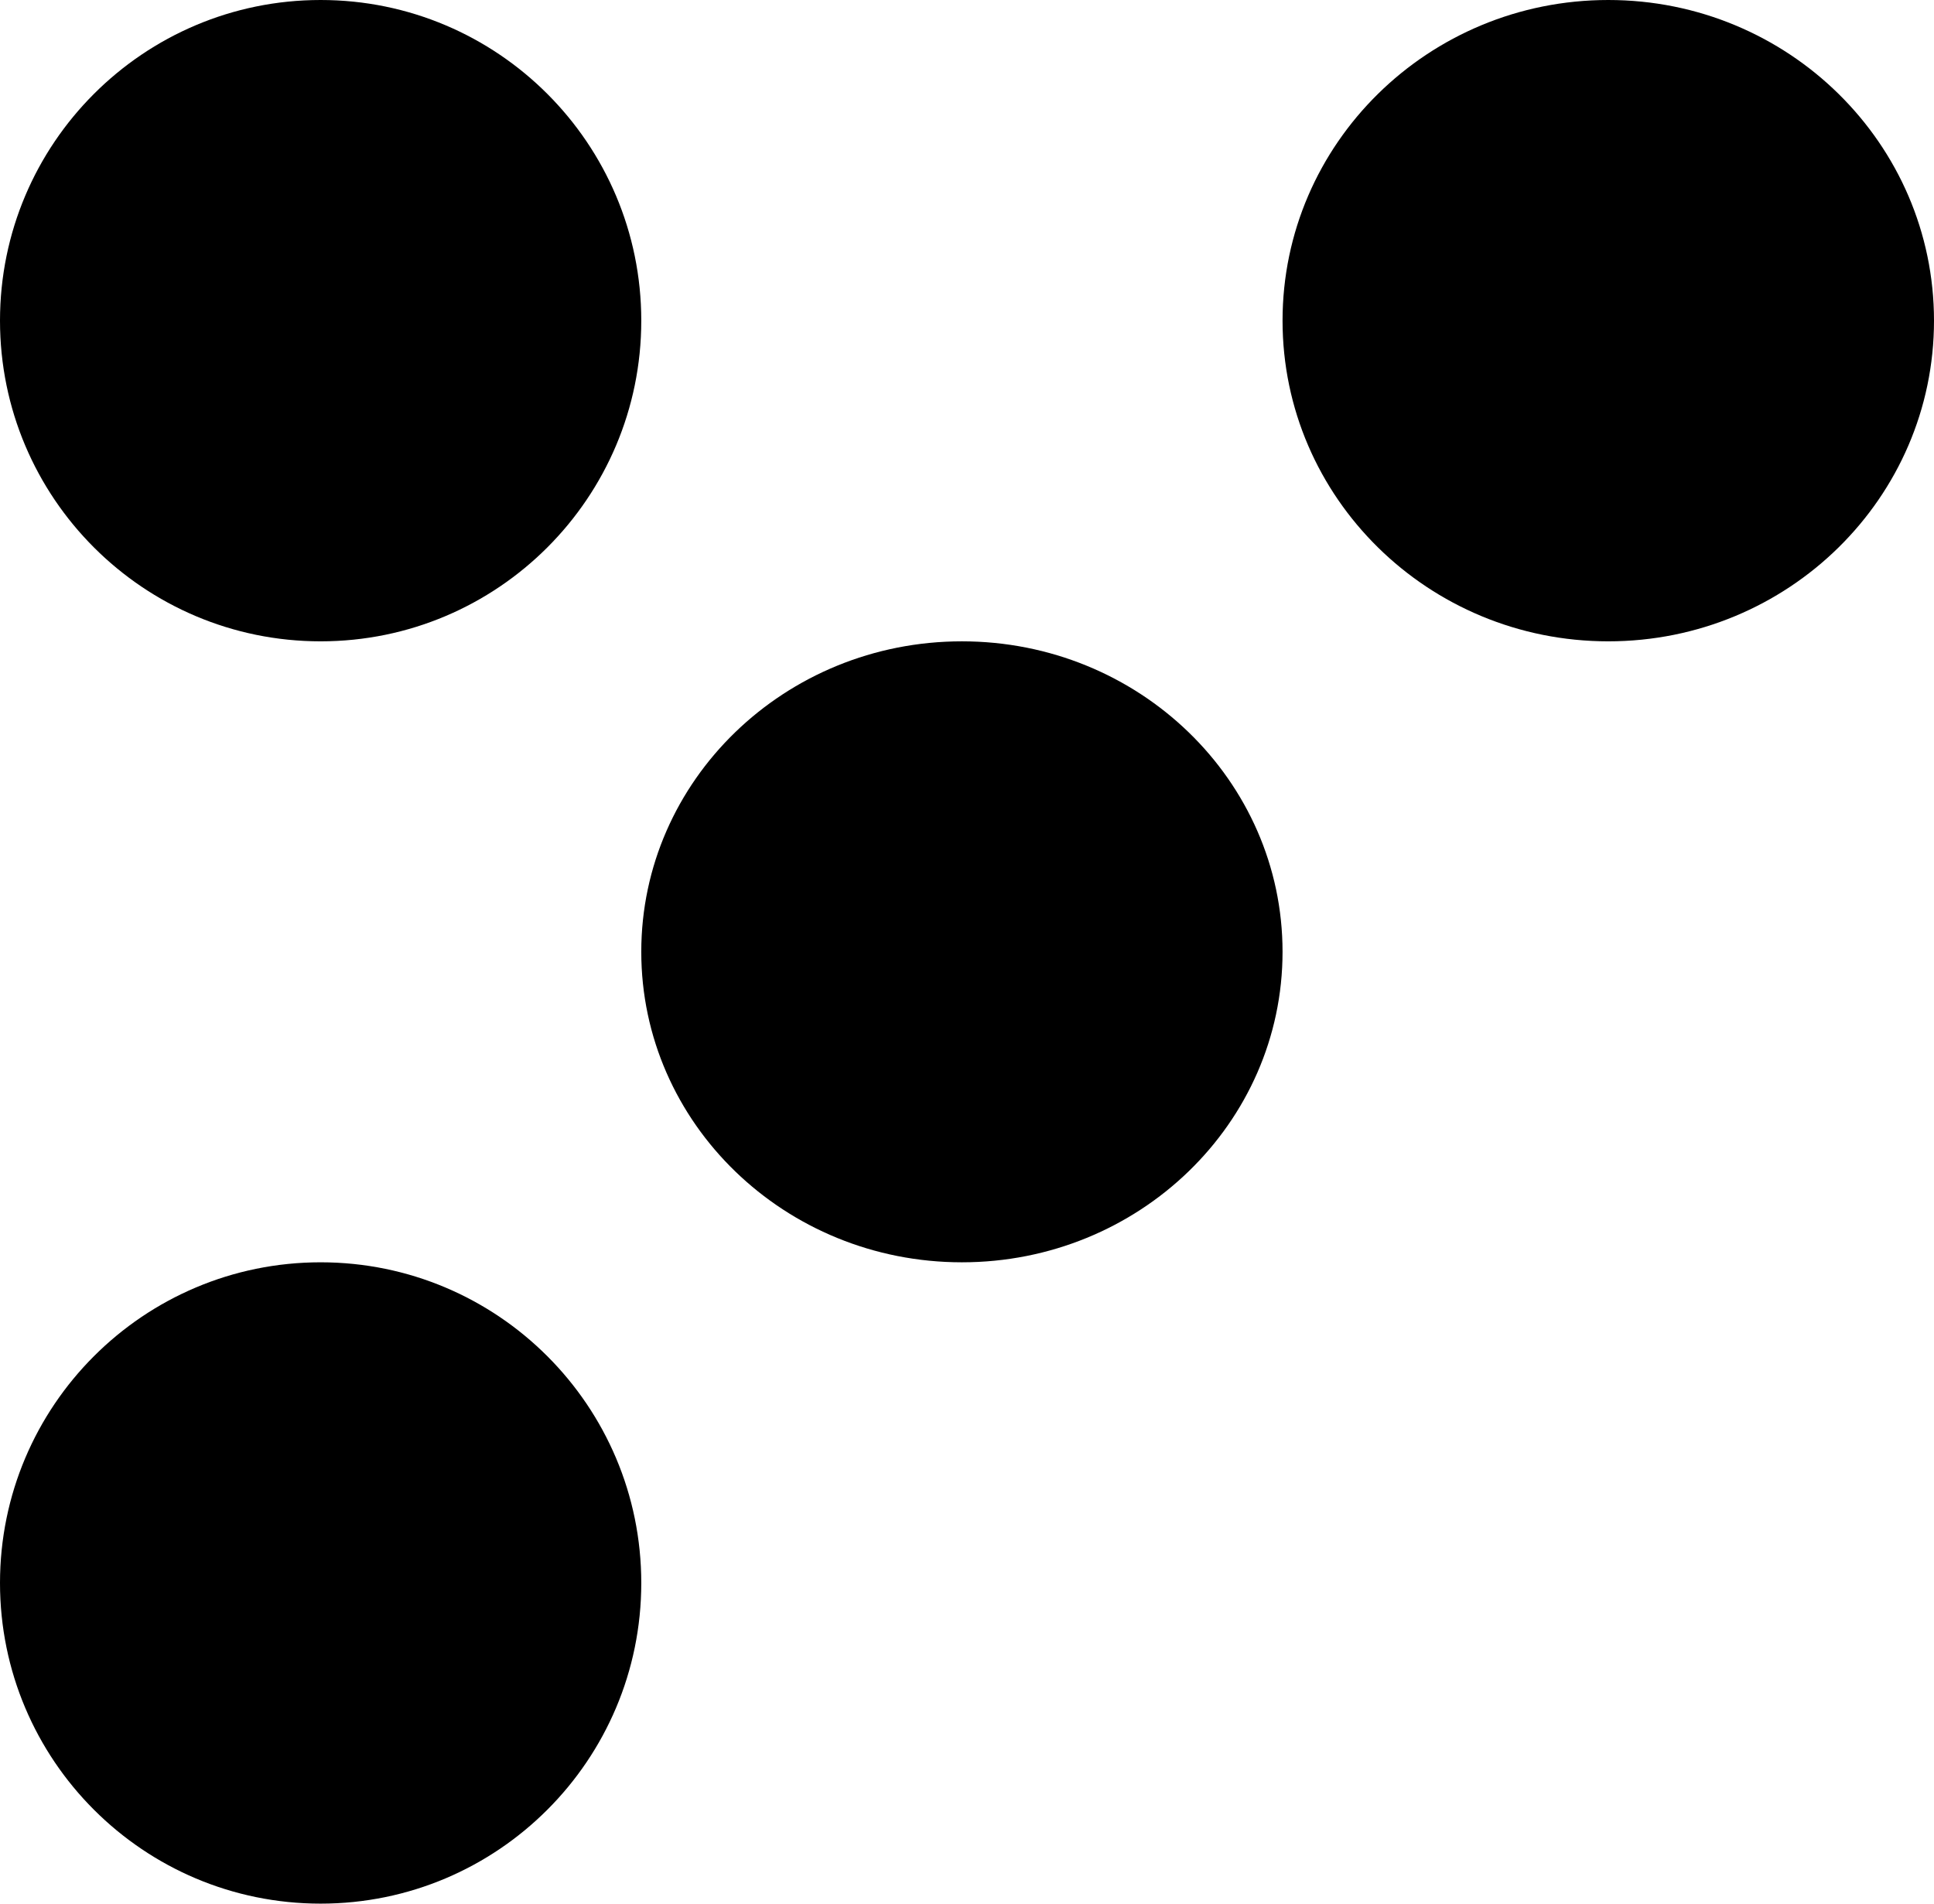 <svg width="190" height="187" viewBox="0 0 190 187" fill="none" xmlns="http://www.w3.org/2000/svg">
<path d="M31.5 63C48.897 63 63 48.897 63 31.5C63 14.103 48.897 0 31.5 0C14.103 0 0 14.103 0 31.5C0 48.897 14.103 63 31.5 63Z" fill="black"/>
<path d="M158 63C175.673 63 190 48.897 190 31.5C190 14.103 175.673 0 158 0C140.327 0 126 14.103 126 31.5C126 48.897 140.327 63 158 63Z" fill="black"/>
<path d="M94.5 124C111.897 124 126 110.345 126 93.5C126 76.655 111.897 63 94.5 63C77.103 63 63 76.655 63 93.5C63 110.345 77.103 124 94.5 124Z" fill="black"/>
<path d="M31.5 187C48.897 187 63 172.897 63 155.5C63 138.103 48.897 124 31.5 124C14.103 124 0 138.103 0 155.5C0 172.897 14.103 187 31.5 187Z" fill="black"/>
</svg>
